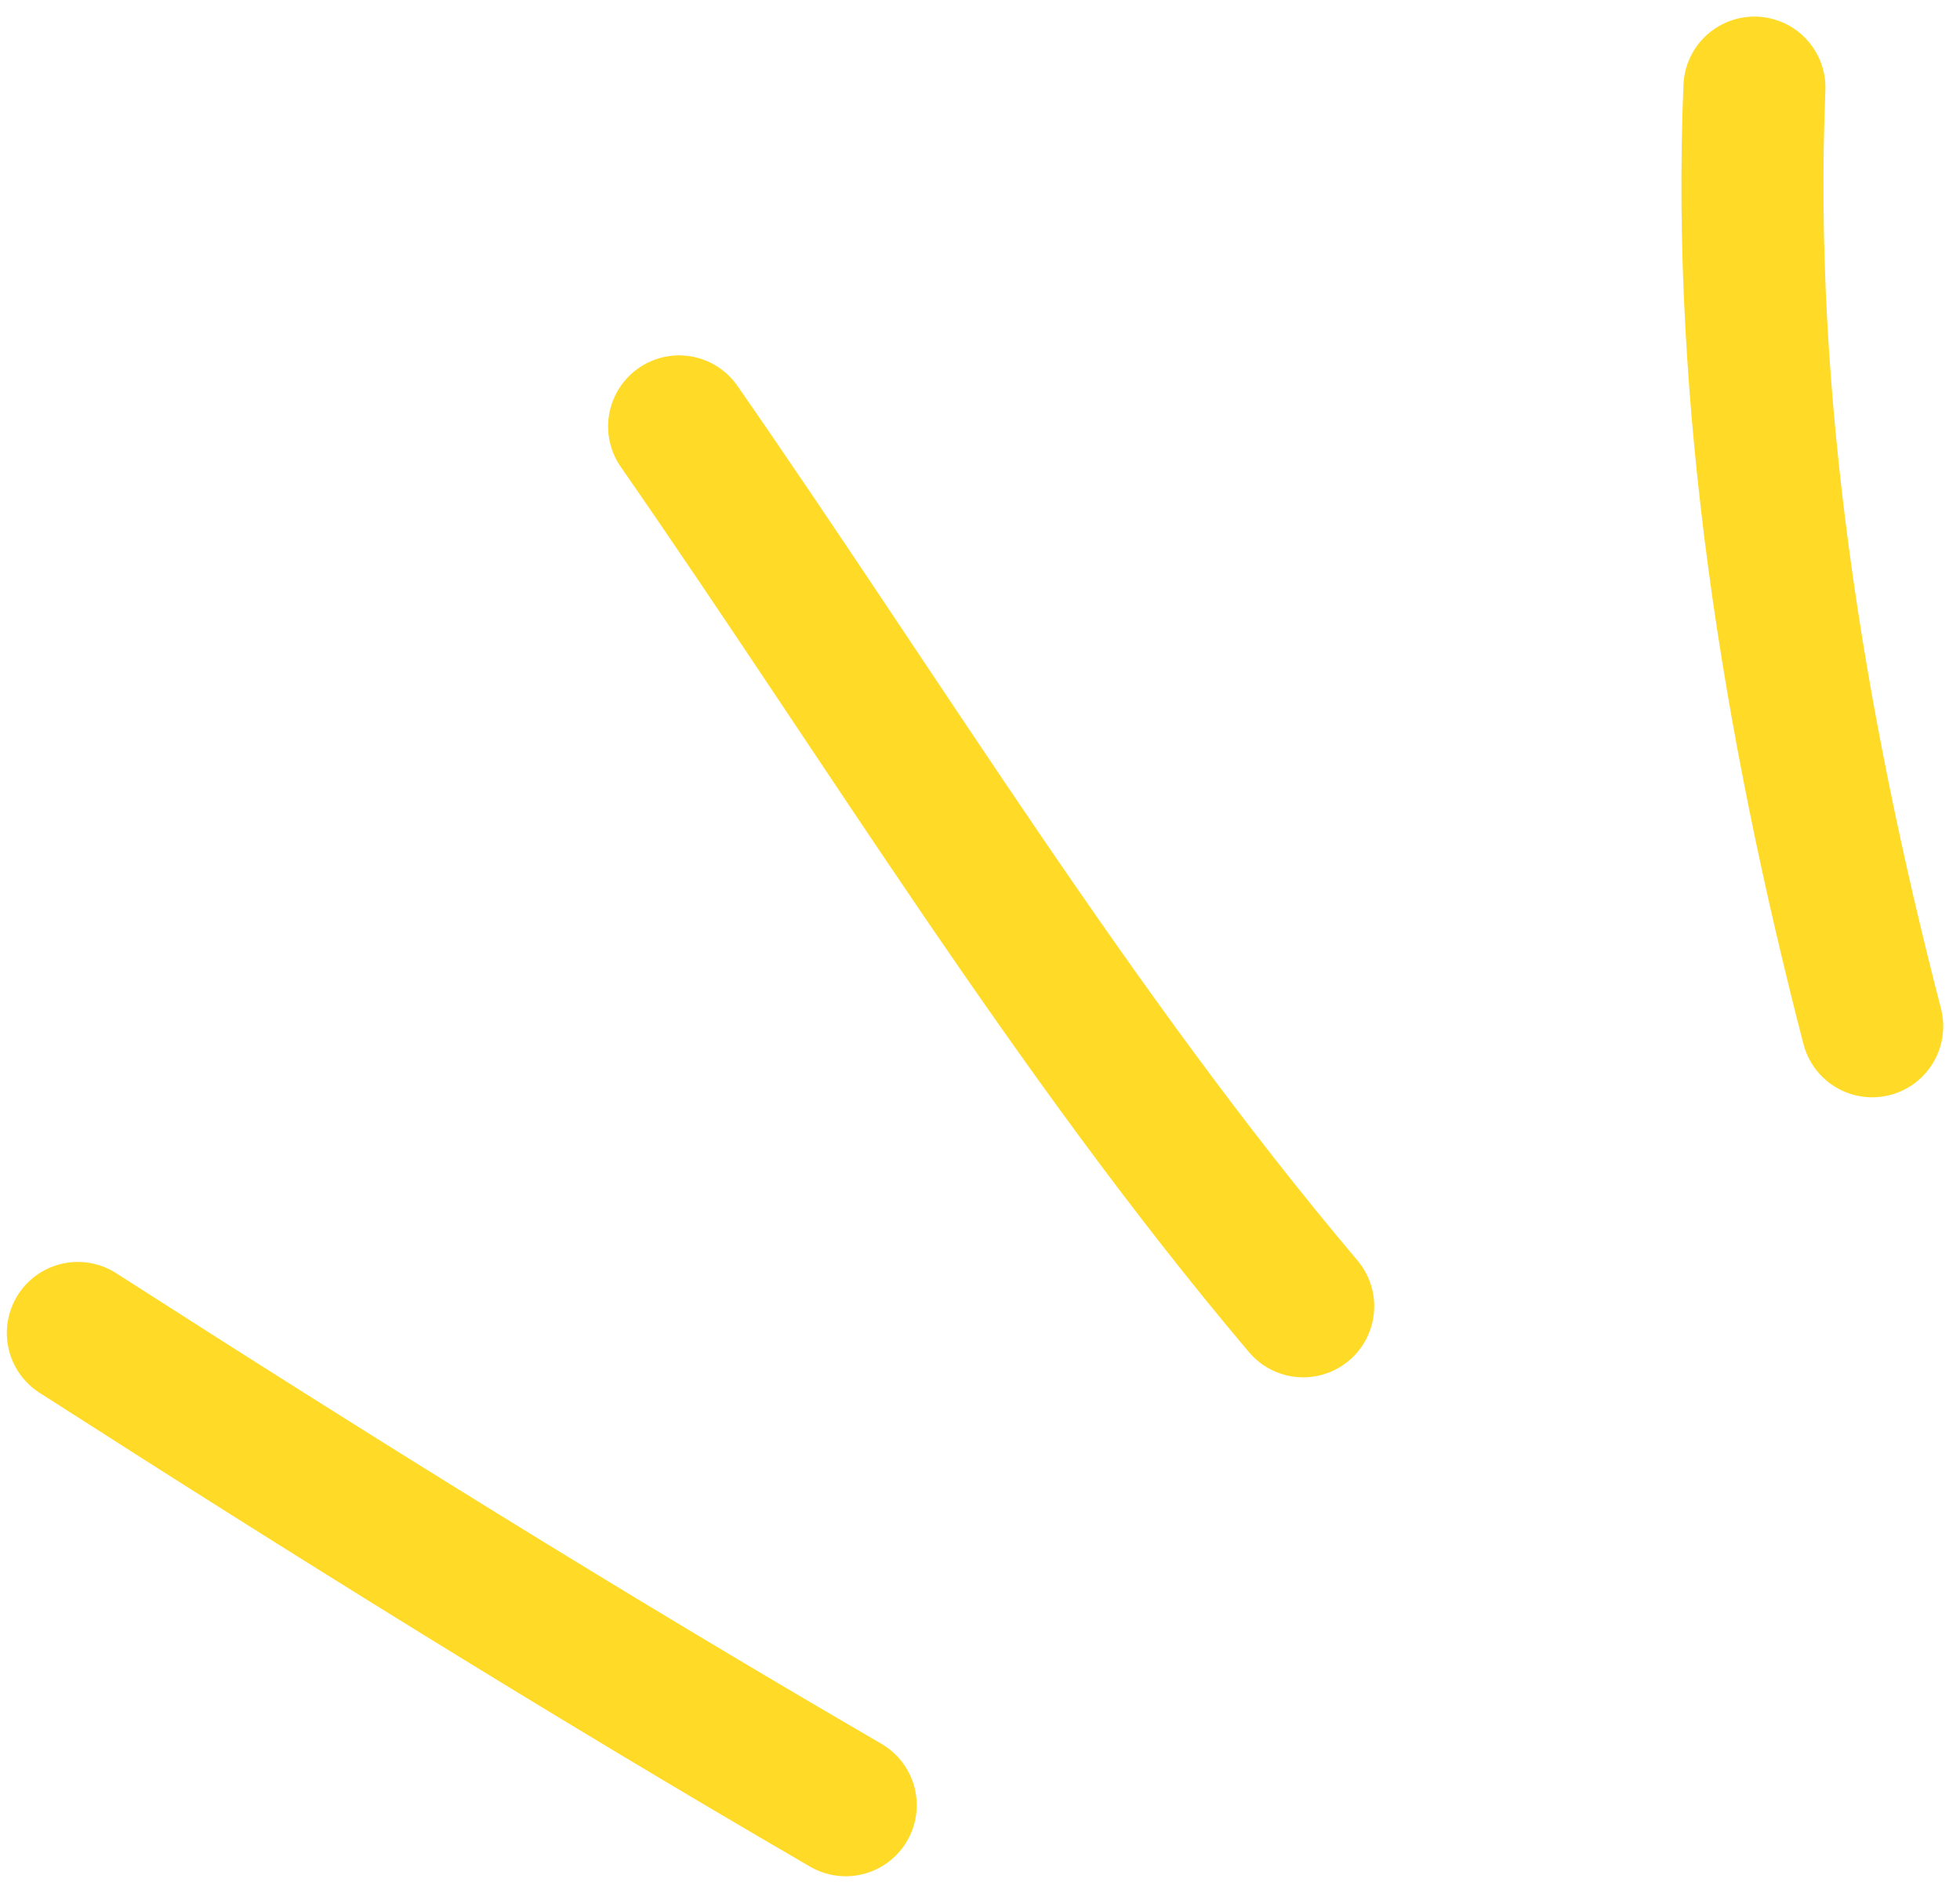 <?xml version="1.0" encoding="UTF-8"?> <svg xmlns="http://www.w3.org/2000/svg" width="69" height="67" fill="none"><path stroke="#ffda27" stroke-linecap="round" stroke-linejoin="round" stroke-miterlimit="1.5" stroke-width="5" d="M29.773 63.536C20.638 58.231 11.681 52.65 2.74 46.915m43.138-.939c-8.111-9.593-14.735-20.554-21.97-30.968M65.909 36.12c-2.764-10.689-4.606-21.99-4.146-33.036"></path></svg> 